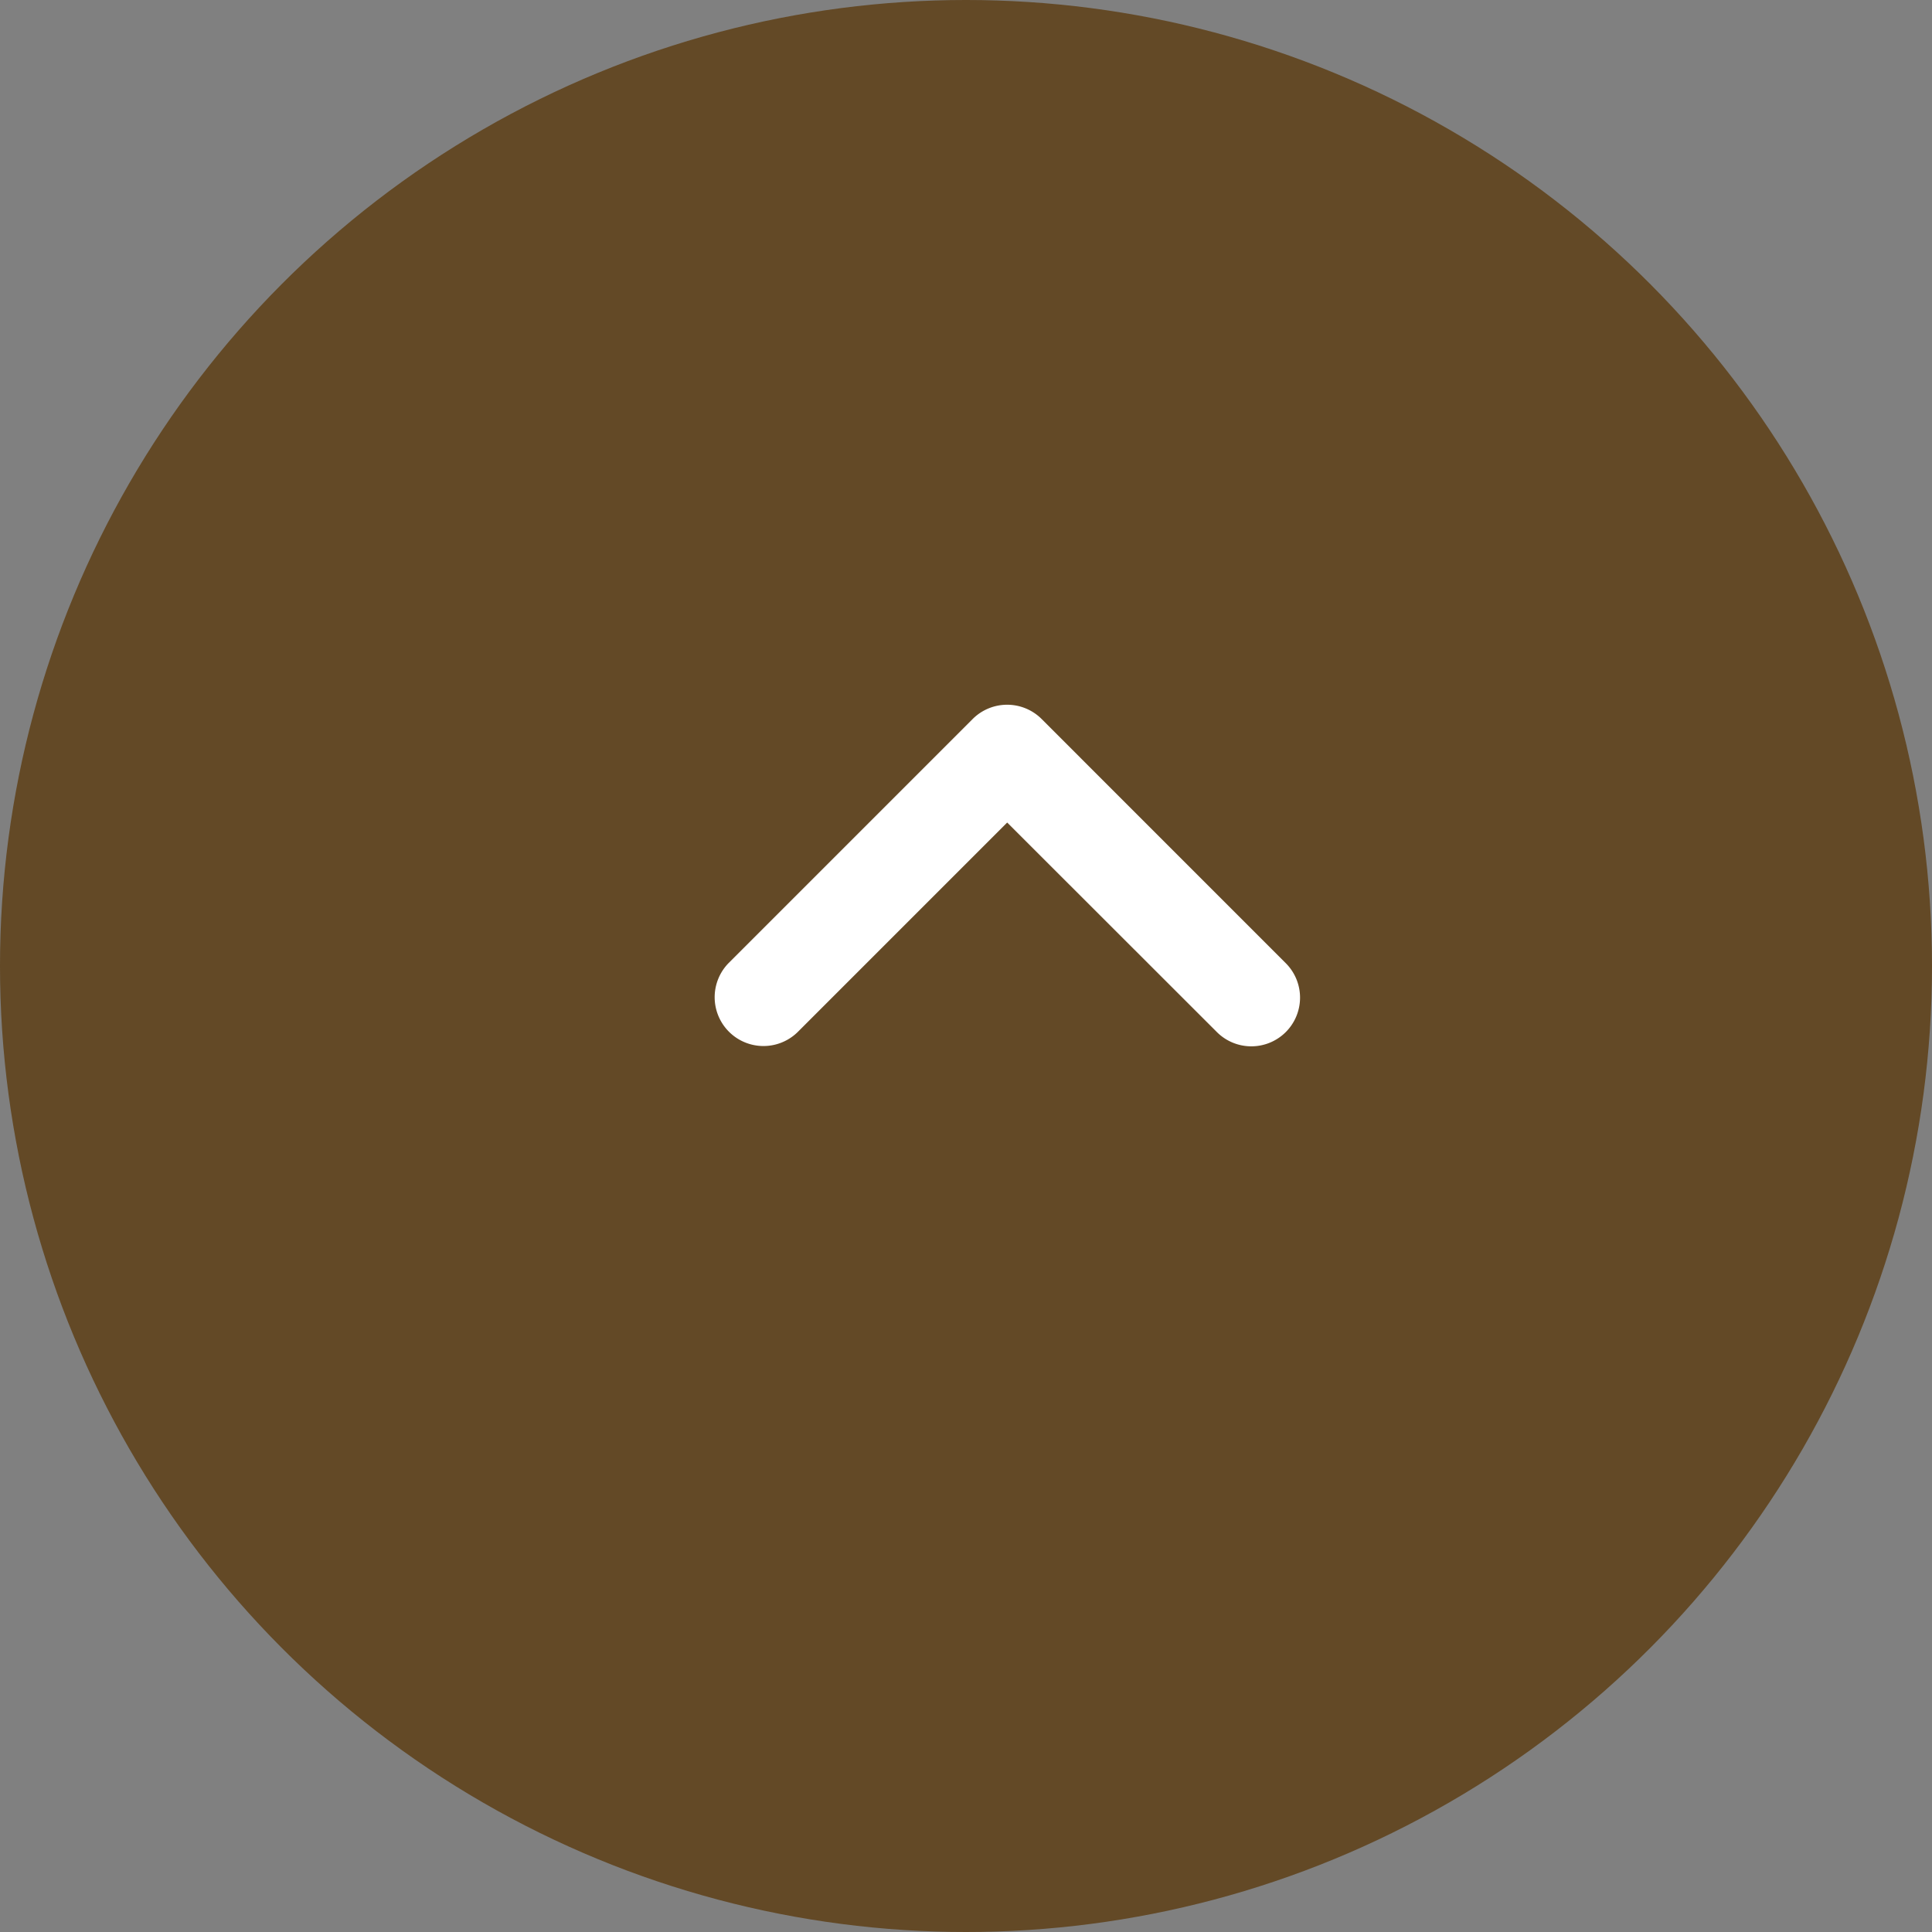 <svg xmlns="http://www.w3.org/2000/svg" width="94" height="94" viewBox="0 0 94 94">
  <rect x="0" y="0" width="94" height="94" fill="#808080" stroke="none"/>
  <g id="btn-pagetop" transform="translate(-633 -20831.5)">
    <circle id="楕円形_34" data-name="楕円形 34" cx="47" cy="47" r="47" transform="translate(633 20831.5)" fill="#5c3c12" opacity="0.815"/>
    <path id="パス_1077" data-name="パス 1077" d="M26.125,25.875a2.365,2.365,0,0,1-1.679-.7L14.25,14.987l-10.2,10.2A2.375,2.375,0,0,1,.694,21.826L12.569,9.951a2.374,2.374,0,0,1,3.358,0L27.8,21.826a2.369,2.369,0,0,1-1.677,4.049Z" transform="translate(667.754 20856.533)" fill="#fff"/>
  </g>
</svg>
